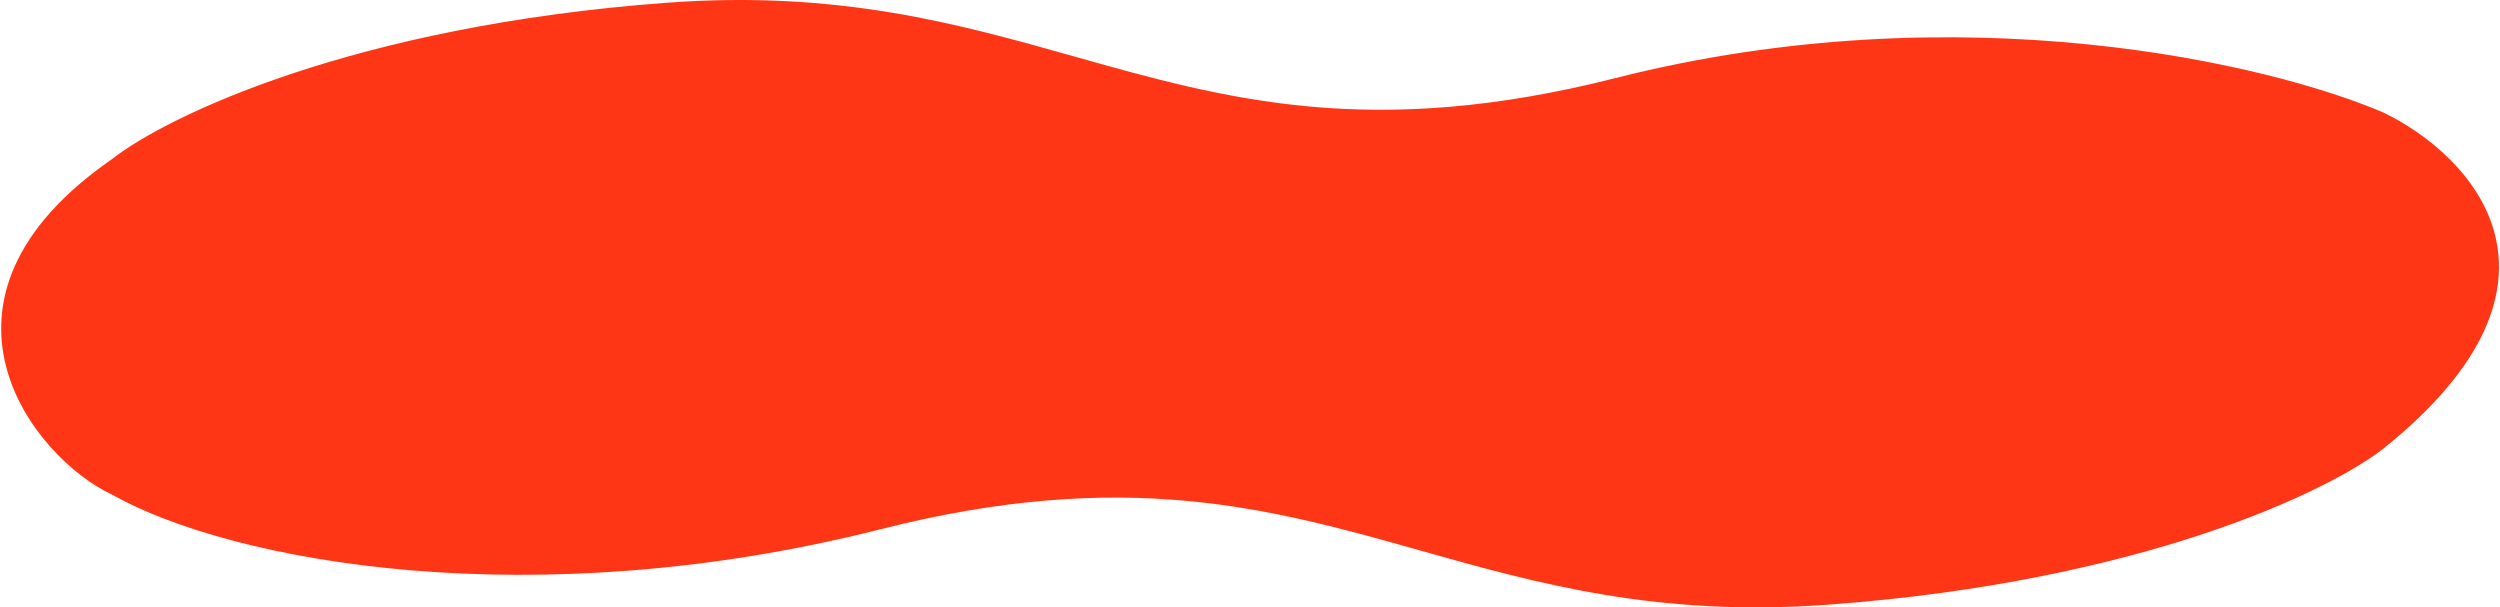 <?xml version="1.0" encoding="UTF-8"?> <svg xmlns="http://www.w3.org/2000/svg" width="1807" height="439" viewBox="0 0 1807 439" fill="none"><path d="M1167.49 56.477C1418.29 -7.123 1642.33 46.644 1722.99 81.477C1785.83 111.831 1873.8 202.834 1723 324.019C1684 354.686 1549.2 420.219 1322 437.019C1197.92 446.193 1111.26 421.776 1026.85 397.995C918.065 367.344 813.033 337.751 636.496 382.519C385.696 446.119 168 406.5 80.996 357.519C23.995 330.997 -66.501 217 80.995 114.977C119.995 84.31 254.795 18.777 481.995 1.977C606.07 -7.197 692.734 17.22 777.136 41.001C885.925 71.652 990.956 101.245 1167.49 56.477Z" fill="#FF3615"></path></svg> 